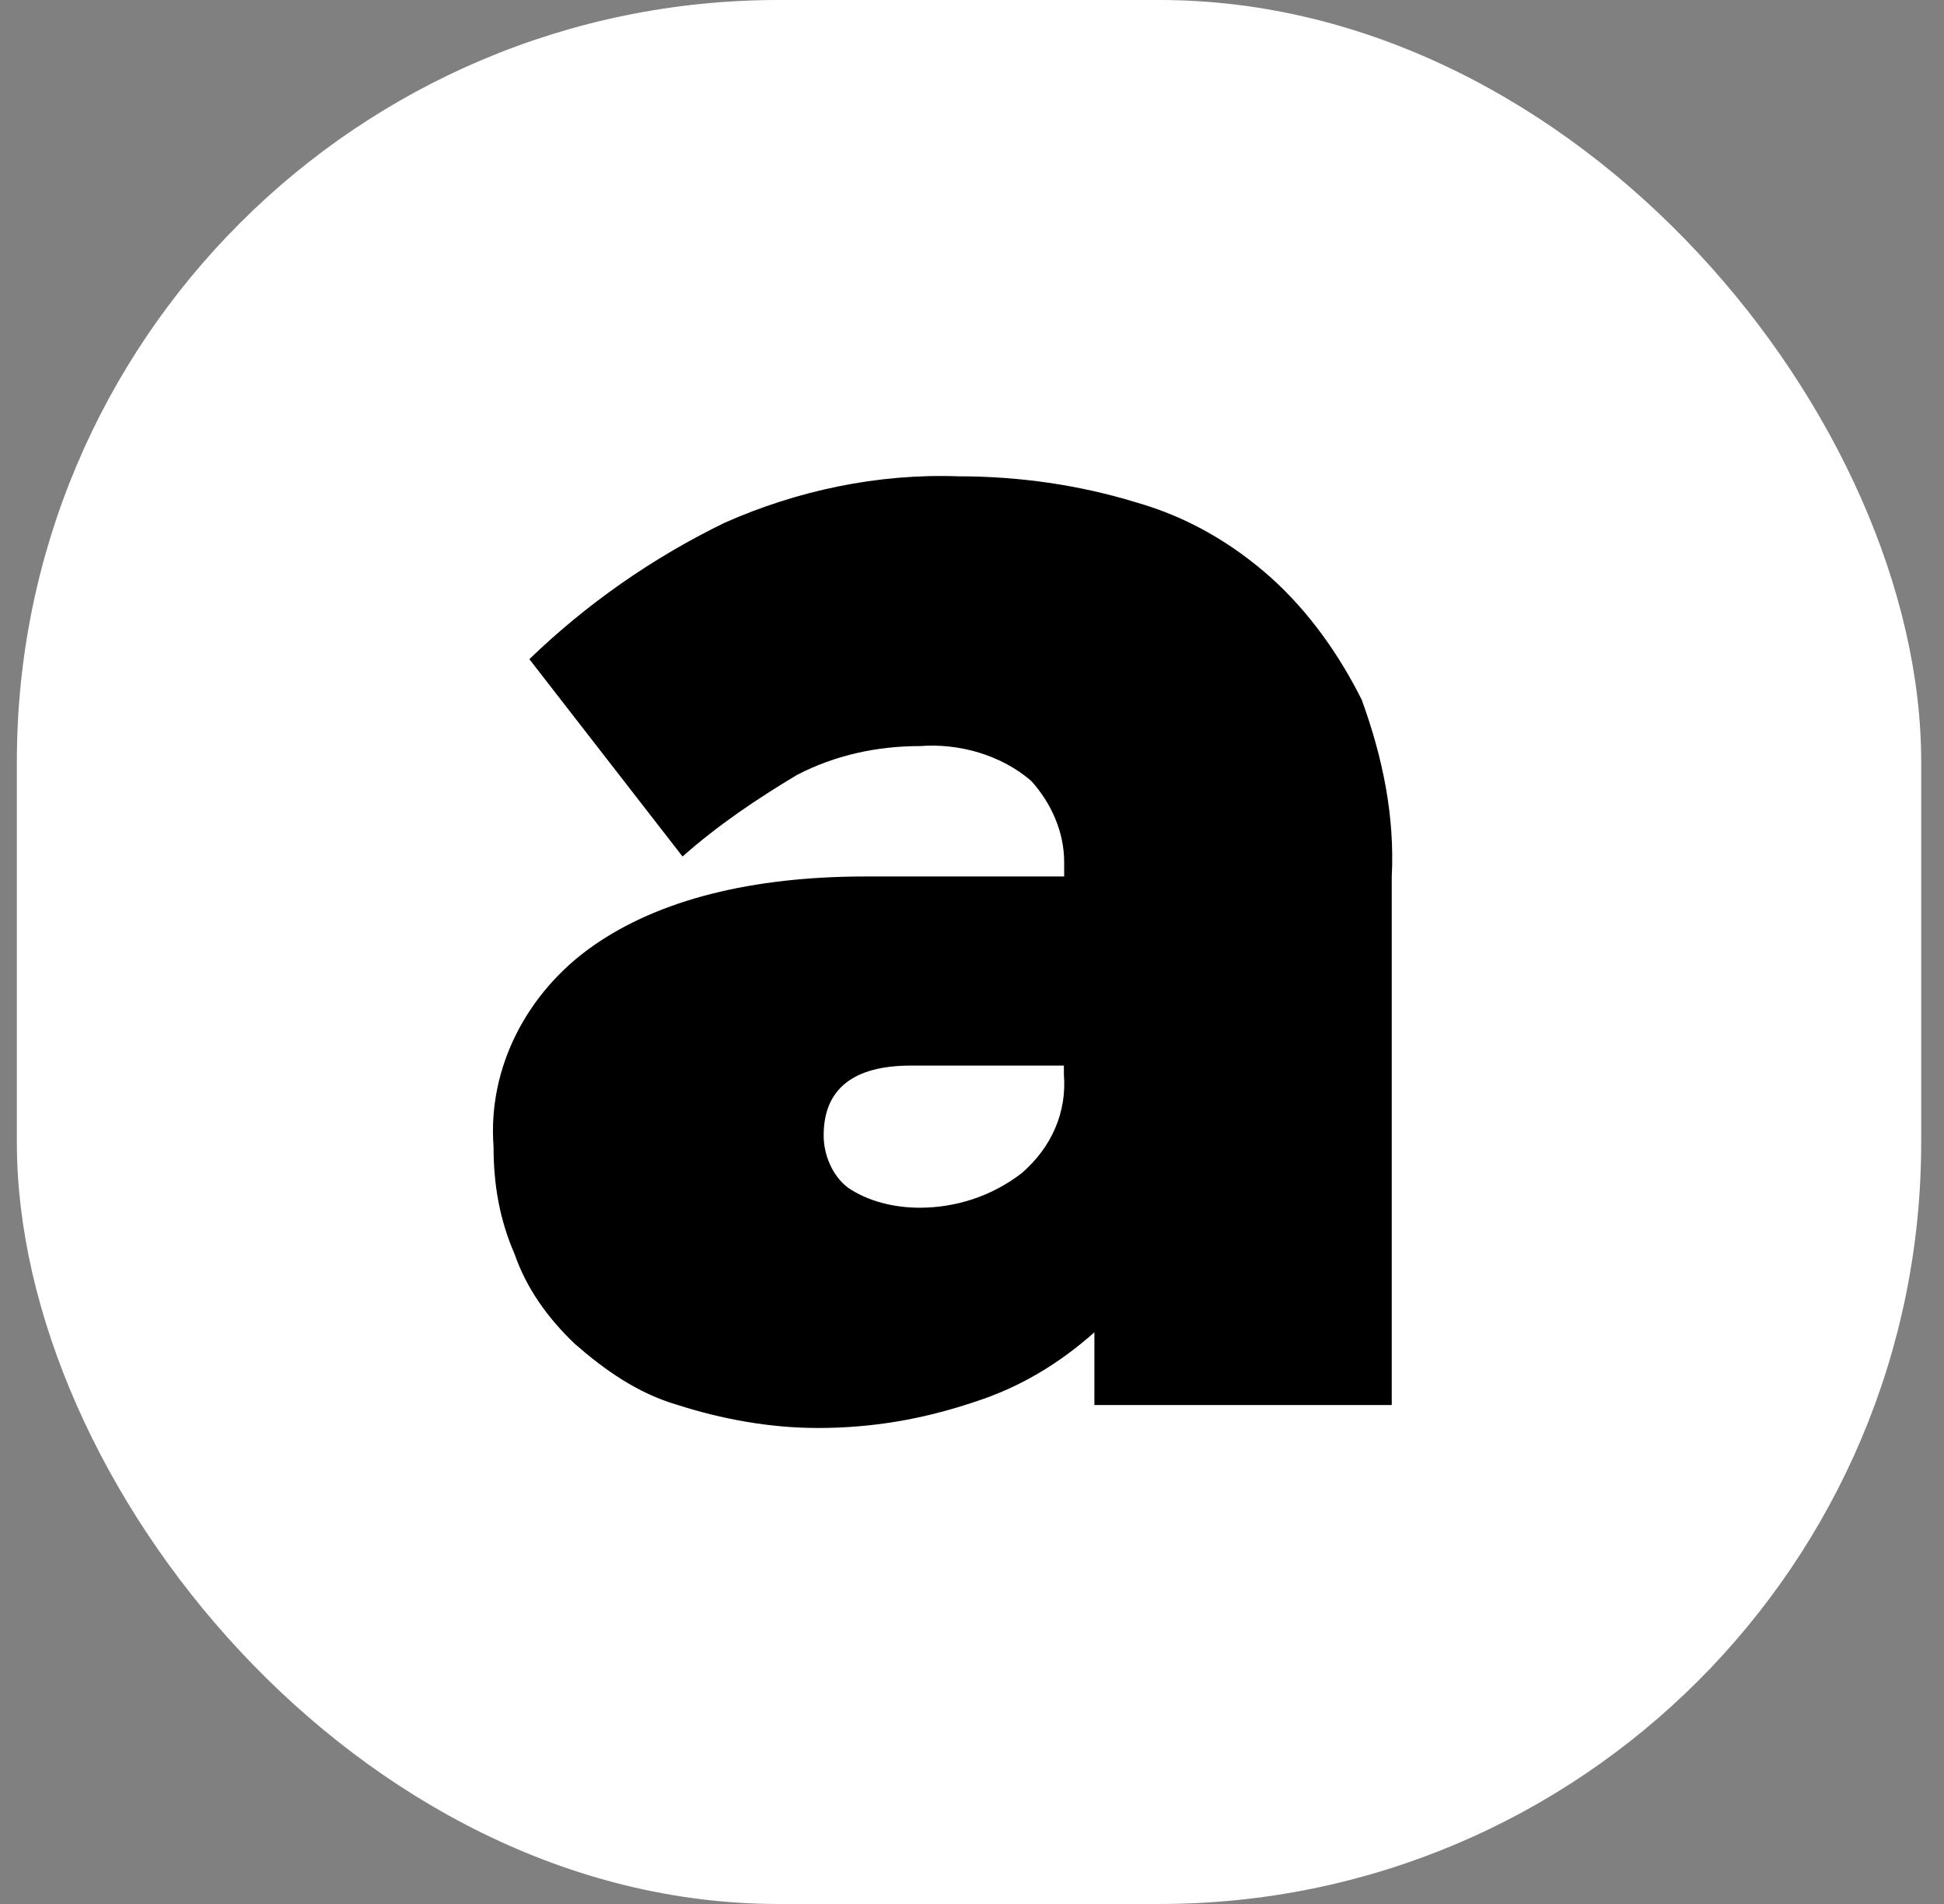 <svg width="49" height="48" viewBox="0 0 49 48" fill="none" xmlns="http://www.w3.org/2000/svg">
<rect x="0" y="0" width="49" height="48" fill="#808080" stroke="none"/>
<rect x="0.425" width="48" height="48" rx="19.2" fill="white" style="fill:white;fill-opacity:1;"/>
<path d="M26.816 27.084C26.893 28.035 26.512 28.917 25.757 29.572C25.002 30.157 24.092 30.447 23.181 30.447C22.574 30.447 21.897 30.302 21.367 29.937C20.986 29.64 20.761 29.131 20.761 28.621C20.761 27.449 21.516 26.864 22.955 26.864H26.816V27.084ZM32.038 14.565C31.057 13.69 29.921 13.028 28.63 12.663C27.19 12.222 25.68 12.008 24.162 12.008C22.116 11.933 20.076 12.374 18.262 13.18C16.449 14.062 14.783 15.226 13.343 16.618L17.204 21.593C18.114 20.787 19.095 20.132 20.083 19.539C21.064 19.029 22.123 18.809 23.188 18.809C24.169 18.733 25.228 19.029 25.99 19.684C26.519 20.27 26.823 21 26.823 21.73V22.096H21.826C18.954 22.096 16.604 22.681 14.938 23.853C13.273 25.024 12.292 26.926 12.44 28.903C12.44 29.854 12.588 30.736 12.969 31.611C13.273 32.486 13.802 33.223 14.487 33.878C15.242 34.539 16.075 35.125 17.063 35.414C18.199 35.779 19.406 36 20.619 36C21.982 36 23.266 35.779 24.557 35.345C25.694 34.98 26.675 34.395 27.585 33.588V35.421H35.08V22.109C35.158 20.573 34.854 19.105 34.325 17.645C33.774 16.542 33.019 15.447 32.038 14.565Z" fill="#4EBC73" style="fill:#4EBC73;fill:color(display-p3 0.304 0.738 0.452);fill-opacity:1;"/>
</svg>
